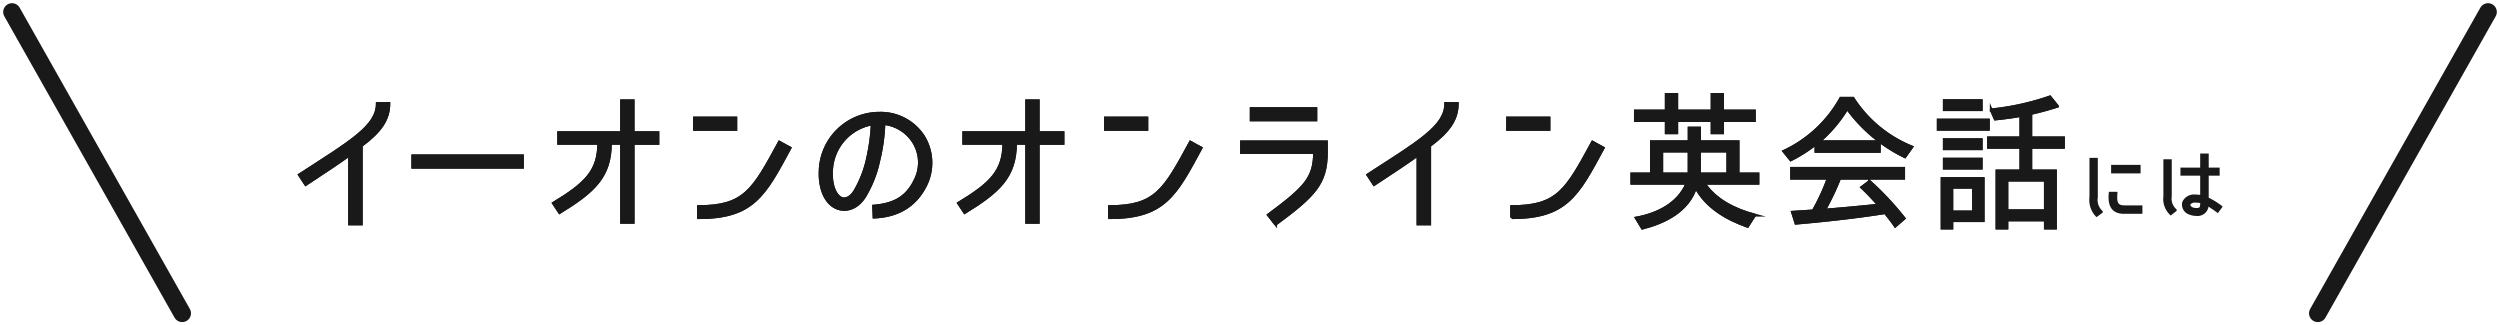 <svg xmlns="http://www.w3.org/2000/svg" width="426.263" height="55.462" viewBox="0 0 426.263 55.462"><g data-name="Group 135042"><path data-name="Path 187" d="M395.199 53.418L424.22 2.043" fill="none" stroke="#191919" stroke-linecap="round" stroke-width="3"/><path data-name="Path 394" d="M31.065 53.418L2.044 2.044" fill="none" stroke="#191919" stroke-linecap="round" stroke-width="3"/><g data-name="Group 135044"><g data-name="Group 116"><g data-name="Group 113" fill="#191919" stroke="#191919" stroke-width=".5"><path data-name="Path 128" d="M61.59 24.835V38.17h-1.973V26.379c-1.872 1.366-4.124 2.834-7.489 5.06l-1.066-1.619c8.83-5.718 13.283-8.273 13.283-12.17h1.948c0 2.631-1.341 4.68-4.706 7.185"/><path data-name="Path 129" d="M61.59 24.835V38.17h-1.973V26.379c-1.872 1.366-4.124 2.834-7.489 5.06l-1.066-1.619c8.83-5.718 13.283-8.273 13.283-12.17h1.948c.003 2.631-1.338 4.68-4.703 7.185z" stroke-miterlimit="10"/><path data-name="Rectangle 182" d="M70.395 26.582h18.672v1.923H70.395z"/><path data-name="Rectangle 183" stroke-miterlimit="10" d="M70.395 26.582h18.672v1.923H70.395z"/><path data-name="Path 130" d="M104.07 24.431c-.025 5.692-2.834 8.223-8.653 11.79l-1.038-1.569c5.566-3.365 7.692-5.515 7.717-10.221h-6.831v-1.8h10.728v-5.436h1.948v5.44h4.225v1.8h-4.224v13.46h-1.948V24.431z"/><path data-name="Path 131" d="M104.07 24.431c-.025 5.692-2.834 8.223-8.653 11.79l-1.038-1.569c5.566-3.365 7.692-5.515 7.717-10.221h-6.831v-1.8h10.728v-5.436h1.948v5.44h4.225v1.8h-4.224v13.46h-1.948V24.431z" stroke-miterlimit="10"/><path data-name="Path 132" d="M125.45 22.053h-7.034v-1.925h7.034zm-6.351 15.054v-1.872c7.844 0 9.336-2.783 13.789-10.981l1.8.987c-4.352 8.071-6.3 11.866-15.586 11.866"/><path data-name="Path 133" d="M125.45 22.053h-7.034v-1.925h7.034zm-6.351 15.054v-1.872c7.844 0 9.336-2.783 13.789-10.981l1.8.987c-4.355 8.071-6.305 11.866-15.589 11.866z" stroke-miterlimit="10"/><path data-name="Path 134" d="M156.014 30.781a6.59 6.59 0 00-.3-6.654 6.815 6.815 0 00-5.01-3.062 30.514 30.514 0 01-.885 6.351 19.6 19.6 0 01-2.454 6.173c-1.67 2.53-4.2 2.606-5.743 1.164-1.67-1.594-1.847-4.251-1.771-5.668a10.1 10.1 0 0110.1-9.766 8.682 8.682 0 017.413 3.82 8.564 8.564 0 01.43 8.5c-1.771 3.517-4.807 5.212-8.754 5.364l-.076-1.847c3.289-.278 5.592-1.341 7.059-4.377m-7.287-9.665a8.417 8.417 0 00-6.958 8.071c-.051.683-.051 3.112 1.189 4.3.911.886 2.05.3 2.783-.86a18.8 18.8 0 002.2-5.693 33.343 33.343 0 00.784-5.819"/><path data-name="Path 135" d="M156.014 30.781a6.59 6.59 0 00-.3-6.654 6.815 6.815 0 00-5.01-3.062 30.514 30.514 0 01-.885 6.351 19.6 19.6 0 01-2.454 6.173c-1.67 2.53-4.2 2.606-5.743 1.164-1.67-1.594-1.847-4.251-1.771-5.668a10.1 10.1 0 0110.1-9.766 8.682 8.682 0 017.413 3.82 8.564 8.564 0 01.43 8.5c-1.771 3.517-4.807 5.212-8.754 5.364l-.076-1.847c3.28-.276 5.582-1.338 7.05-4.375zm-7.287-9.665a8.417 8.417 0 00-6.958 8.071c-.051.683-.051 3.112 1.189 4.3.911.886 2.05.3 2.783-.86a18.8 18.8 0 002.2-5.693 33.343 33.343 0 00.786-5.818z" stroke-miterlimit="10"/><path data-name="Path 136" d="M173.142 24.431c-.025 5.692-2.834 8.223-8.653 11.79l-1.038-1.569c5.566-3.365 7.692-5.515 7.717-10.221h-6.832v-1.8h10.728v-5.436h1.948v5.44h4.225v1.8h-4.225v13.46h-1.948V24.431z"/><path data-name="Path 137" d="M173.142 24.431c-.025 5.692-2.834 8.223-8.653 11.79l-1.038-1.569c5.566-3.365 7.692-5.515 7.717-10.221h-6.832v-1.8h10.728v-5.436h1.948v5.44h4.225v1.8h-4.225v13.46h-1.948V24.431z" stroke-miterlimit="10"/><path data-name="Path 138" d="M195.534 22.053H188.5v-1.925h7.034zm-6.351 15.054v-1.872c7.844 0 9.336-2.783 13.789-10.981l1.8.987c-4.352 8.071-6.3 11.866-15.586 11.866"/><path data-name="Path 139" d="M195.534 22.053H188.5v-1.925h7.034zm-6.351 15.054v-1.872c7.844 0 9.336-2.783 13.789-10.981l1.8.987c-4.355 8.071-6.303 11.866-15.589 11.866z" stroke-miterlimit="10"/><path data-name="Path 140" d="M217.495 38.22l-1.214-1.569c6.427-4.757 7.818-6.351 7.869-10.652h-12.449v-1.8h14.447v1.771c0 5.364-2.1 7.388-8.653 12.246m6.857-17.787h-11.007v-1.9h11.006z"/><path data-name="Path 141" d="M217.495 38.22l-1.214-1.569c6.427-4.757 7.818-6.351 7.869-10.652h-12.449v-1.8h14.447v1.771c0 5.371-2.1 7.392-8.653 12.25zm6.857-17.787h-11.007v-1.9h11.006z" stroke-miterlimit="10"/><path data-name="Path 142" d="M243.757 24.835V38.17h-1.973V26.379c-1.872 1.366-4.124 2.834-7.489 5.06l-1.063-1.619c8.83-5.718 13.283-8.273 13.283-12.17h1.948c0 2.631-1.341 4.68-4.706 7.185"/><path data-name="Path 143" d="M243.757 24.835V38.17h-1.973V26.379c-1.872 1.366-4.124 2.834-7.489 5.06l-1.063-1.619c8.83-5.718 13.283-8.273 13.283-12.17h1.948c0 2.631-1.341 4.68-4.706 7.185z" stroke-miterlimit="10"/><path data-name="Path 144" d="M264.1 22.053h-7.034v-1.925h7.034zm-6.35 15.054v-1.872c7.843 0 9.336-2.783 13.789-10.981l1.8.987c-4.352 8.071-6.3 11.866-15.586 11.866"/><path data-name="Path 145" d="M264.1 22.053h-7.034v-1.925h7.034zm-6.35 15.054v-1.872c7.843 0 9.336-2.783 13.789-10.981l1.8.987c-4.356 8.071-6.304 11.866-15.59 11.866z" stroke-miterlimit="10"/><path data-name="Path 146" d="M299.171 36.677l-1.214 1.9c-3.567-1.265-7.059-3.289-8.83-6.7-1.265 4.048-5.212 6.022-9.083 7.009l-1.037-1.7c3.593-.658 7.185-2.4 8.653-5.946h-9.412v-1.571h3.34v-5.491h6.427V21.85h1.746v2.328h6.579v5.49h3.39v1.569h-9.184c1.948 2.935 5.313 4.554 8.627 5.44m-7.242-17.736v-2.834h1.771v2.834h5.414v1.594h-5.414v2.1h-1.771v-2.1h-6.047v2.1h-1.771v-2.1h-5.263v-1.594h5.263v-2.834h1.771v2.834zm-3.922 6.806h-4.681v3.922h4.681zm1.746 3.922h4.858v-3.922h-4.858z"/><path data-name="Path 147" d="M299.171 36.677l-1.214 1.9c-3.567-1.265-7.059-3.289-8.83-6.7-1.265 4.048-5.212 6.022-9.083 7.009l-1.037-1.7c3.593-.658 7.185-2.4 8.653-5.946h-9.412v-1.571h3.34v-5.491h6.427V21.85h1.746v2.328h6.579v5.49h3.39v1.569h-9.184c1.942 2.935 5.307 4.554 8.625 5.44zm-7.24-17.736v-2.834h1.771v2.834h5.414v1.594h-5.414v2.1h-1.771v-2.1h-6.047v2.1h-1.771v-2.1h-5.263v-1.594h5.263v-2.834h1.771v2.834zm-3.922 6.806h-4.681v3.922h4.681zm1.746 3.922h4.858v-3.922h-4.858z" stroke-miterlimit="10"/><path data-name="Path 148" d="M309.641 24.532a.407.407 0 01-.177.1l-.228.177a24.105 24.105 0 01-3.9 2.429l-1.162-1.438a21.469 21.469 0 009.69-9.032h2.075a21.587 21.587 0 0010.019 8.3l-1.164 1.644a26.415 26.415 0 01-9.84-8.252 23.247 23.247 0 01-4.858 5.718h10.323V25.8h-10.778zm1.417 11.31c3.112-.253 6.174-.531 9.311-.86-.936-1.038-1.872-2.075-2.909-3.036l1.315-.987a51.108 51.108 0 015.87 6.275l-1.493 1.29c-.531-.784-1.138-1.544-1.72-2.277l-.329.051c-4.858.759-9.994 1.316-14.877 1.746l-.582-1.847 3.517-.228a34.949 34.949 0 002.581-5.592h-6.249v-1.67h19.077v1.67h-10.906a45 45 0 01-2.606 5.465"/><path data-name="Path 149" d="M309.641 24.532a.407.407 0 01-.177.1l-.228.177a24.105 24.105 0 01-3.9 2.429l-1.162-1.438a21.469 21.469 0 009.69-9.032h2.075a21.587 21.587 0 0010.019 8.3l-1.164 1.644a26.415 26.415 0 01-9.84-8.252 23.247 23.247 0 01-4.858 5.718h10.323V25.8h-10.778zm1.417 11.31c3.112-.253 6.174-.531 9.311-.86-.936-1.038-1.872-2.075-2.909-3.036l1.315-.987a51.108 51.108 0 015.87 6.275l-1.493 1.29c-.531-.784-1.138-1.544-1.72-2.277l-.329.051c-4.858.759-9.994 1.316-14.877 1.746l-.582-1.847 3.517-.228a34.949 34.949 0 002.581-5.592h-6.249v-1.67h19.077v1.67h-10.906a45 45 0 01-2.606 5.465z" stroke-miterlimit="10"/><path data-name="Path 150" d="M330.489 20.484h8.527v1.543h-8.527zm.658 18.394v-8.426h6.983v7.16h-5.339v1.261zm.376-21.705h6.275v1.514h-6.275zm0 6.654h6.275v1.518h-6.275zm0 3.315h6.275v1.518h-6.275zm1.265 9.007h3.719V31.92h-3.719zm15.965 1.341h-6.578v1.383h-1.67v-9.711h4.074v-4.048h-5.516V23.52h5.516v-3.847c-1.443.278-2.91.455-4.377.607l-.679-1.542a43.575 43.575 0 009.994-2.2l1.265 1.568a52.228 52.228 0 01-4.554 1.24h.025v4.174h5.566v1.594h-5.566v4.048h4.2v9.711h-1.7zm0-6.781h-6.578v5.234h6.578z"/><path data-name="Path 151" d="M330.489 20.484h8.527v1.543h-8.527zm.658 18.394v-8.426h6.983v7.16h-5.339v1.261zm.376-21.705h6.275v1.514h-6.275zm0 6.654h6.275v1.518h-6.275zm0 3.315h6.275v1.518h-6.275zm1.265 9.007h3.719V31.92h-3.719zm15.965 1.341h-6.578v1.383h-1.67v-9.711h4.074v-4.048h-5.516V23.52h5.516v-3.847c-1.443.278-2.91.455-4.377.607l-.679-1.542a43.575 43.575 0 009.994-2.2l1.265 1.568a52.228 52.228 0 01-4.554 1.24h.025v4.174h5.566v1.594h-5.566v4.048h4.2v9.711h-1.7zm0-6.781h-6.578v5.234h6.578z" stroke-miterlimit="10"/></g></g><path data-name="Path 57973" d="M357.439 33.621v-6.458h-.926v6.458a3.826 3.826 0 00.98 3.074l.785-.579a2.767 2.767 0 01-.839-2.495zm2.766-4.3h4.528v-.965h-4.528zm.579 3.627h-.978c-.193 2.023.387 3.258 2.354 3.258h2.881v-.939h-2.817c-1.325 0-1.582-.682-1.44-2.315zm17.326 3.039l.527-.72a12.911 12.911 0 00-2.29-1.4V29.7h1.866v-.875h-1.865V26.43h-.955v2.393h-3.367v.877h3.367v3.82a6.217 6.217 0 00-1.055-.1 1.947 1.947 0 00-1.99 1.062 1.521 1.521 0 00.99 1.852 2.908 2.908 0 001.155.232 1.64 1.64 0 001.842-1.775c.386.244.758.476 1.775 1.196zm-8.065-2.547v-6.032h-.926V33.5a3.445 3.445 0 001.016 2.912l.746-.579a2.682 2.682 0 01-.836-2.393zm5.348.978v.182c0 .759-.077 1.119-.9 1.119a2.31 2.31 0 01-.643-.1c-.383-.133-.795-.519-.563-.919a1.242 1.242 0 011.119-.4 4.552 4.552 0 01.987.118z" fill="#191919" stroke="#191919" stroke-width=".5"/></g></g></svg>